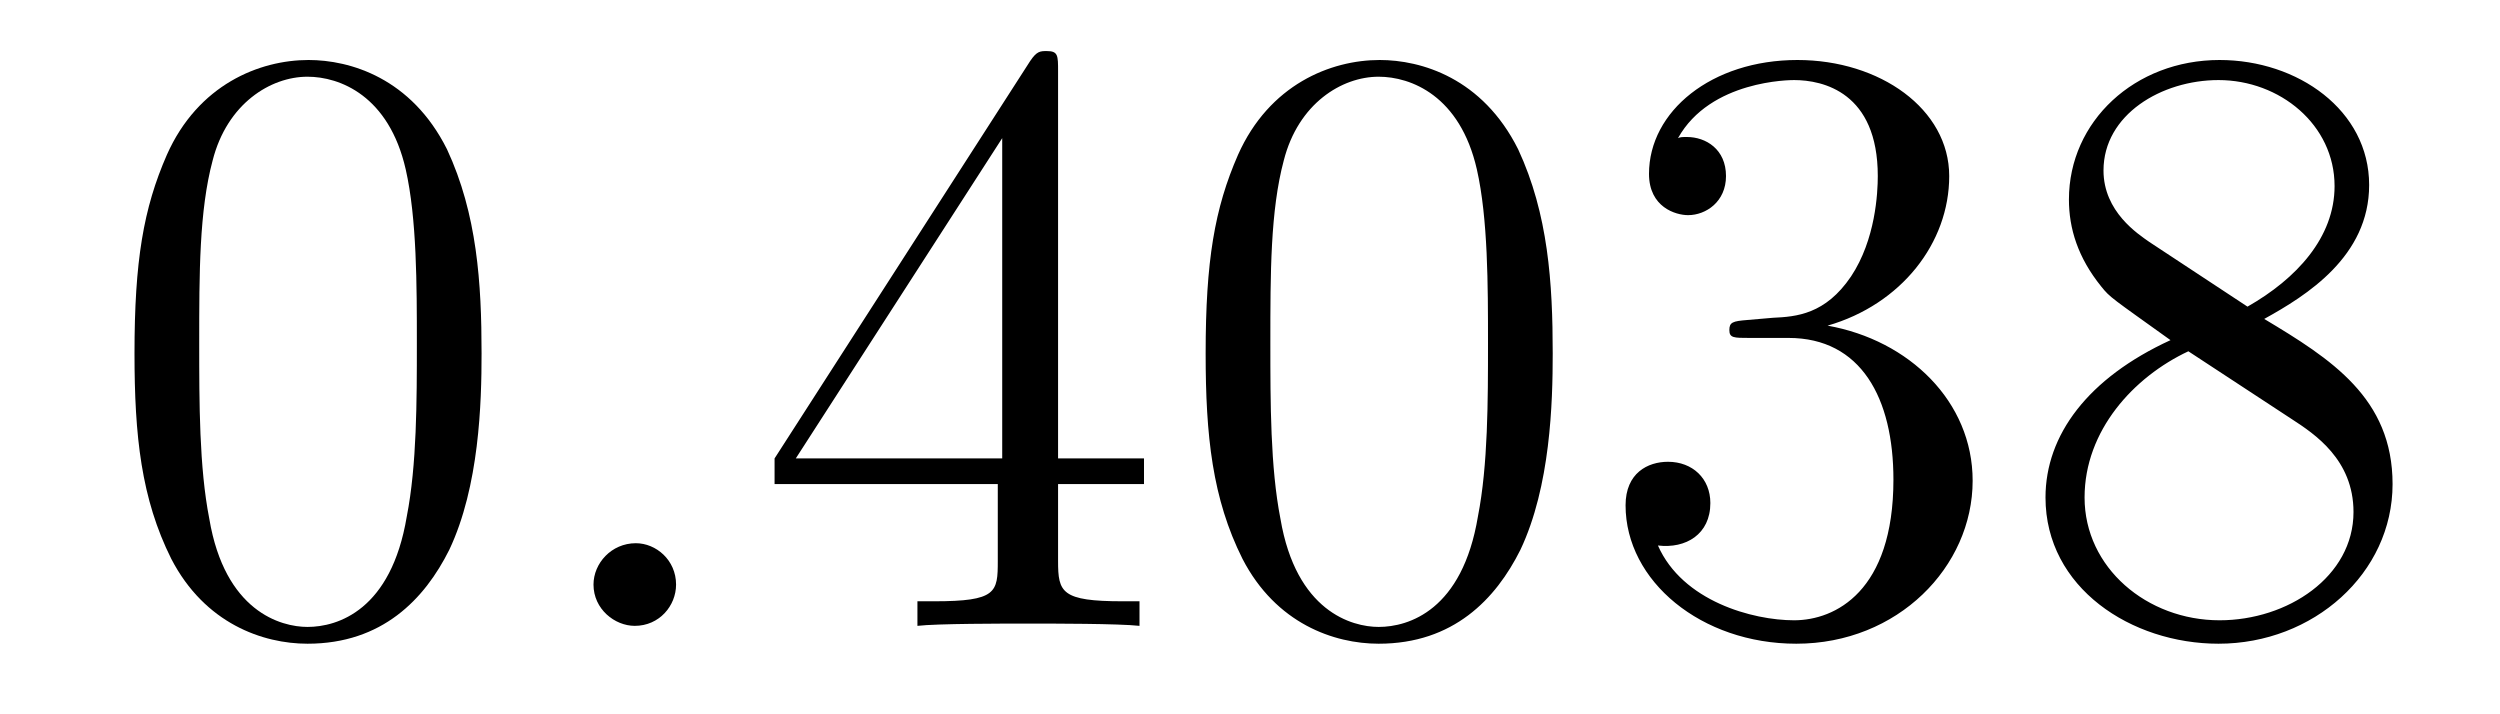 <?xml version='1.0'?>
<!-- This file was generated by dvisvgm 1.9.2 -->
<svg height='10pt' version='1.1' viewBox='0 -10 35 10' width='35pt' xmlns='http://www.w3.org/2000/svg' xmlns:xlink='http://www.w3.org/1999/xlink'>
<g id='page1'>
<g transform='matrix(1 0 0 1 -127 653)'>
<path d='M133.742 -658.051C133.742 -659.035 133.68 -660.004 133.258 -660.91C132.758 -661.91 131.898 -662.16 131.32 -662.16C130.633 -662.16 129.773 -661.816 129.336 -660.832C129.008 -660.082 128.883 -659.348 128.883 -658.051C128.883 -656.895 128.977 -656.019 129.398 -655.176C129.867 -654.27 130.68 -653.988 131.305 -653.988C132.352 -653.988 132.945 -654.613 133.289 -655.301C133.711 -656.191 133.742 -657.363 133.742 -658.051ZM131.305 -654.223C130.93 -654.223 130.148 -654.441 129.93 -655.738C129.789 -656.457 129.789 -657.363 129.789 -658.191C129.789 -659.176 129.789 -660.051 129.977 -660.754C130.18 -661.551 130.789 -661.926 131.305 -661.926C131.758 -661.926 132.445 -661.66 132.68 -660.629C132.836 -659.941 132.836 -659.004 132.836 -658.191C132.836 -657.395 132.836 -656.488 132.695 -655.77C132.477 -654.457 131.727 -654.223 131.305 -654.223ZM134.277 -654.238' fill-rule='evenodd'/>
<path d='M136.465 -654.816C136.465 -655.16 136.184 -655.395 135.902 -655.395C135.559 -655.395 135.309 -655.113 135.309 -654.816C135.309 -654.473 135.606 -654.238 135.887 -654.238C136.23 -654.238 136.465 -654.519 136.465 -654.816ZM137.516 -654.238' fill-rule='evenodd'/>
<path d='M141.813 -662.004C141.813 -662.223 141.813 -662.285 141.656 -662.285C141.563 -662.285 141.516 -662.285 141.422 -662.145L137.844 -656.582V-656.223H140.969V-655.145C140.969 -654.707 140.953 -654.582 140.078 -654.582H139.844V-654.238C140.109 -654.27 141.063 -654.27 141.391 -654.27C141.719 -654.27 142.672 -654.27 142.953 -654.238V-654.582H142.719C141.859 -654.582 141.813 -654.707 141.813 -655.145V-656.223H143.016V-656.582H141.813V-662.004ZM141.031 -661.066V-656.582H138.141L141.031 -661.066ZM148.738 -658.051C148.738 -659.035 148.676 -660.004 148.254 -660.91C147.754 -661.91 146.895 -662.16 146.316 -662.16C145.629 -662.16 144.77 -661.816 144.332 -660.832C144.004 -660.082 143.879 -659.348 143.879 -658.051C143.879 -656.895 143.973 -656.019 144.395 -655.176C144.863 -654.27 145.676 -653.988 146.301 -653.988C147.348 -653.988 147.941 -654.613 148.285 -655.301C148.707 -656.191 148.738 -657.363 148.738 -658.051ZM146.301 -654.223C145.926 -654.223 145.145 -654.441 144.926 -655.738C144.785 -656.457 144.785 -657.363 144.785 -658.191C144.785 -659.176 144.785 -660.051 144.973 -660.754C145.176 -661.551 145.785 -661.926 146.301 -661.926C146.754 -661.926 147.441 -661.66 147.676 -660.629C147.832 -659.941 147.832 -659.004 147.832 -658.191C147.832 -657.395 147.832 -656.488 147.691 -655.77C147.473 -654.457 146.723 -654.223 146.301 -654.223ZM151.461 -658.52C151.258 -658.504 151.211 -658.488 151.211 -658.379C151.211 -658.269 151.273 -658.269 151.492 -658.269H152.039C153.055 -658.269 153.508 -657.426 153.508 -656.285C153.508 -654.723 152.695 -654.316 152.117 -654.316C151.539 -654.316 150.555 -654.582 150.211 -655.363C150.602 -655.316 150.945 -655.52 150.945 -655.957C150.945 -656.301 150.695 -656.535 150.352 -656.535C150.07 -656.535 149.758 -656.379 149.758 -655.926C149.758 -654.863 150.82 -653.988 152.148 -653.988C153.57 -653.988 154.617 -655.066 154.617 -656.27C154.617 -657.379 153.727 -658.238 152.586 -658.441C153.617 -658.738 154.289 -659.598 154.289 -660.535C154.289 -661.473 153.32 -662.16 152.164 -662.16C150.961 -662.16 150.086 -661.441 150.086 -660.566C150.086 -660.098 150.461 -659.988 150.633 -659.988C150.883 -659.988 151.164 -660.176 151.164 -660.535C151.164 -660.91 150.883 -661.082 150.617 -661.082C150.555 -661.082 150.523 -661.082 150.492 -661.066C150.945 -661.879 152.07 -661.879 152.117 -661.879C152.523 -661.879 153.289 -661.707 153.289 -660.535C153.289 -660.301 153.258 -659.645 152.914 -659.129C152.555 -658.598 152.148 -658.566 151.82 -658.551L151.461 -658.52ZM158.699 -658.535C159.293 -658.863 160.168 -659.41 160.168 -660.41C160.168 -661.457 159.168 -662.16 158.074 -662.16C156.887 -662.16 155.965 -661.301 155.965 -660.207C155.965 -659.801 156.09 -659.394 156.418 -658.988C156.543 -658.832 156.559 -658.832 157.387 -658.238C156.231 -657.707 155.637 -656.91 155.637 -656.035C155.637 -654.77 156.84 -653.988 158.059 -653.988C159.387 -653.988 160.496 -654.973 160.496 -656.223C160.496 -657.426 159.637 -657.973 158.699 -658.535ZM157.09 -659.613C156.934 -659.723 156.449 -660.035 156.449 -660.613C156.449 -661.395 157.262 -661.879 158.059 -661.879C158.918 -661.879 159.684 -661.254 159.684 -660.395C159.684 -659.676 159.152 -659.098 158.465 -658.707L157.09 -659.613ZM157.637 -658.082L159.09 -657.129C159.402 -656.926 159.949 -656.566 159.949 -655.832C159.949 -654.926 159.027 -654.316 158.074 -654.316C157.059 -654.316 156.184 -655.051 156.184 -656.035C156.184 -656.973 156.871 -657.723 157.637 -658.082ZM161.031 -654.238' fill-rule='evenodd'/>
</g>
</g>
</svg>
